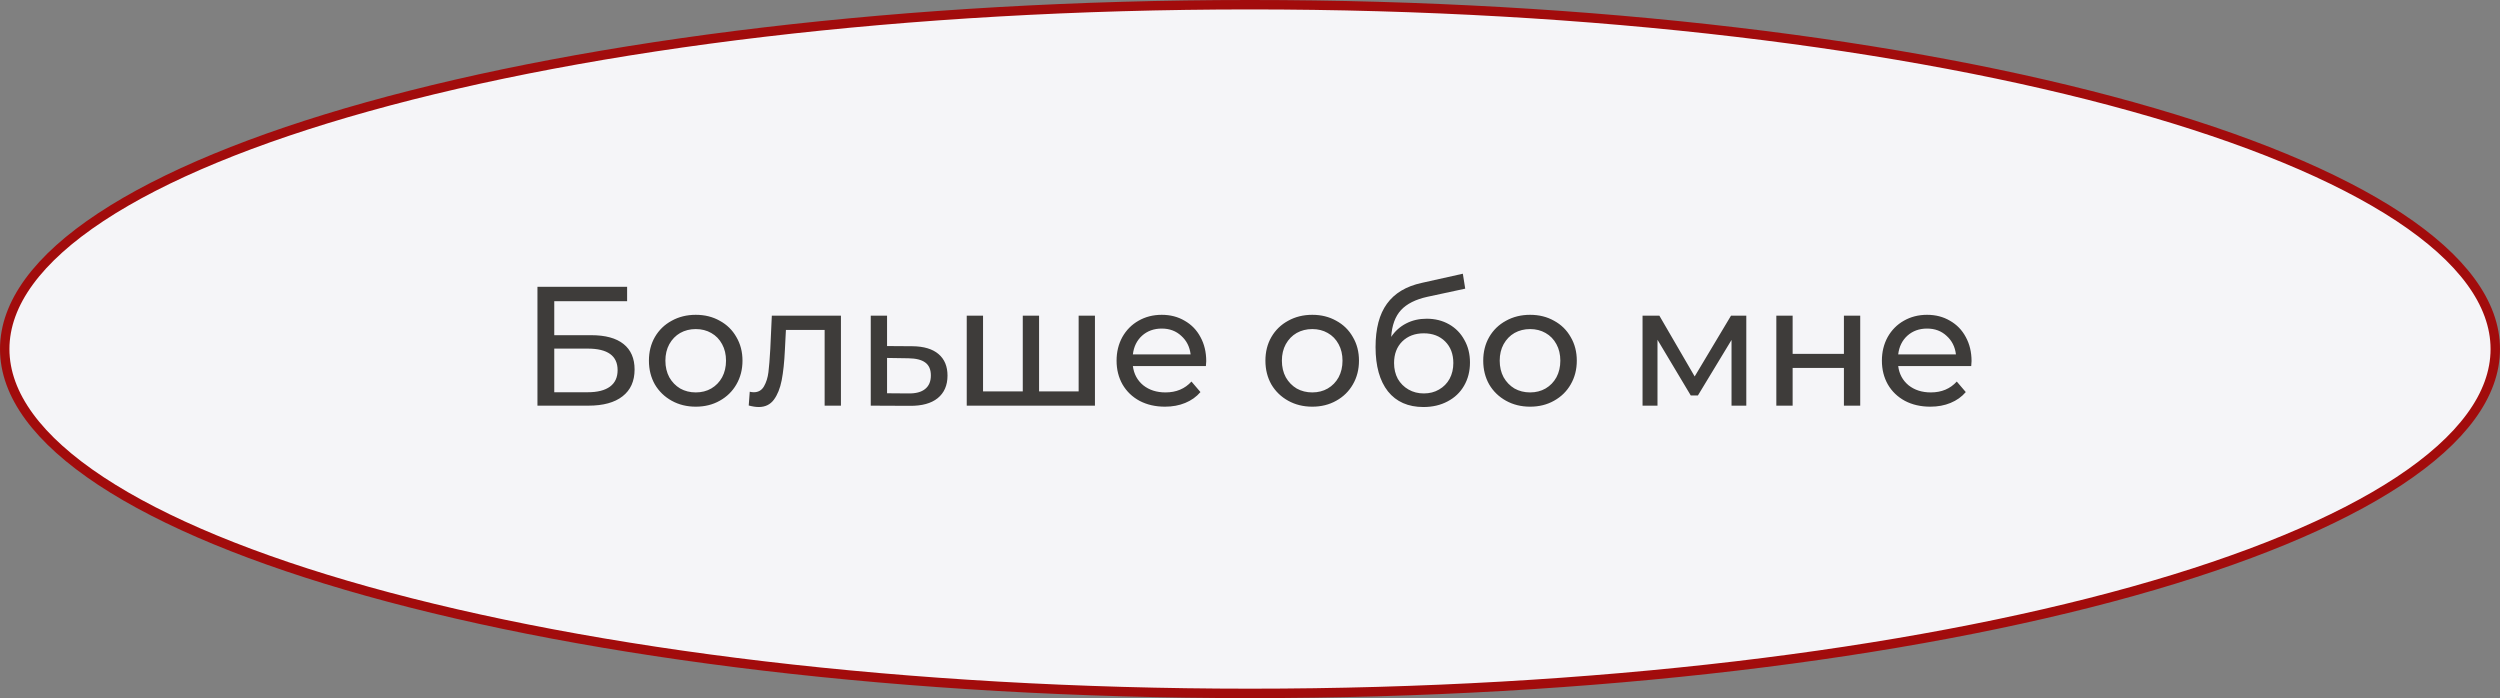 <?xml version="1.0" encoding="UTF-8"?> <svg xmlns="http://www.w3.org/2000/svg" width="265" height="74" viewBox="0 0 265 74" fill="none"><rect x="0" y="0" width="265" height="74" fill="#808080" stroke="none"/> <path d="M264.5 37C264.5 41.849 260.975 46.586 254.312 50.985C247.668 55.371 238.022 59.34 226.057 62.681C202.134 69.362 169.057 73.5 132.5 73.5C95.943 73.5 62.866 69.362 38.943 62.681C26.978 59.34 17.332 55.371 10.688 50.985C4.025 46.586 0.5 41.849 0.5 37C0.5 32.151 4.025 27.414 10.688 23.015C17.332 18.629 26.978 14.66 38.943 11.319C62.866 4.638 95.943 0.5 132.5 0.5C169.057 0.5 202.134 4.638 226.057 11.319C238.022 14.66 247.668 18.629 254.312 23.015C260.975 27.414 264.5 32.151 264.5 37Z" fill="#F5F5F8" stroke="#A20C0C"></path> <path d="M56.97 30.4H66.474V31.93H58.752V35.53H62.676C64.176 35.53 65.316 35.842 66.096 36.466C66.876 37.09 67.266 37.99 67.266 39.166C67.266 40.402 66.84 41.35 65.988 42.01C65.148 42.67 63.942 43 62.37 43H56.97V30.4ZM62.298 41.578C63.33 41.578 64.116 41.38 64.656 40.984C65.196 40.588 65.466 40.006 65.466 39.238C65.466 37.714 64.41 36.952 62.298 36.952H58.752V41.578H62.298ZM73.754 43.108C72.806 43.108 71.954 42.898 71.198 42.478C70.442 42.058 69.848 41.482 69.416 40.75C68.996 40.006 68.786 39.166 68.786 38.23C68.786 37.294 68.996 36.46 69.416 35.728C69.848 34.984 70.442 34.408 71.198 34C71.954 33.58 72.806 33.37 73.754 33.37C74.702 33.37 75.548 33.58 76.292 34C77.048 34.408 77.636 34.984 78.056 35.728C78.488 36.46 78.704 37.294 78.704 38.23C78.704 39.166 78.488 40.006 78.056 40.75C77.636 41.482 77.048 42.058 76.292 42.478C75.548 42.898 74.702 43.108 73.754 43.108ZM73.754 41.596C74.366 41.596 74.912 41.458 75.392 41.182C75.884 40.894 76.268 40.498 76.544 39.994C76.82 39.478 76.958 38.89 76.958 38.23C76.958 37.57 76.82 36.988 76.544 36.484C76.268 35.968 75.884 35.572 75.392 35.296C74.912 35.02 74.366 34.882 73.754 34.882C73.142 34.882 72.59 35.02 72.098 35.296C71.618 35.572 71.234 35.968 70.946 36.484C70.67 36.988 70.532 37.57 70.532 38.23C70.532 38.89 70.67 39.478 70.946 39.994C71.234 40.498 71.618 40.894 72.098 41.182C72.59 41.458 73.142 41.596 73.754 41.596ZM89.139 33.46V43H87.411V34.972H83.307L83.199 37.096C83.139 38.38 83.025 39.454 82.857 40.318C82.689 41.17 82.413 41.854 82.029 42.37C81.645 42.886 81.111 43.144 80.427 43.144C80.115 43.144 79.761 43.09 79.365 42.982L79.473 41.524C79.629 41.56 79.773 41.578 79.905 41.578C80.385 41.578 80.745 41.368 80.985 40.948C81.225 40.528 81.381 40.03 81.453 39.454C81.525 38.878 81.591 38.056 81.651 36.988L81.813 33.46H89.139ZM96.71 36.7C97.922 36.712 98.846 36.988 99.482 37.528C100.118 38.068 100.436 38.83 100.436 39.814C100.436 40.846 100.088 41.644 99.392 42.208C98.708 42.76 97.724 43.03 96.44 43.018L92.3 43V33.46H94.028V36.682L96.71 36.7ZM96.296 41.704C97.076 41.716 97.664 41.56 98.06 41.236C98.468 40.912 98.672 40.432 98.672 39.796C98.672 39.172 98.474 38.716 98.078 38.428C97.694 38.14 97.1 37.99 96.296 37.978L94.028 37.942V41.686L96.296 41.704ZM116.064 33.46V43H102.474V33.46H104.202V41.488H108.414V33.46H110.142V41.488H114.336V33.46H116.064ZM127.861 38.284C127.861 38.416 127.849 38.59 127.825 38.806H120.085C120.193 39.646 120.559 40.324 121.183 40.84C121.819 41.344 122.605 41.596 123.541 41.596C124.681 41.596 125.599 41.212 126.295 40.444L127.249 41.56C126.817 42.064 126.277 42.448 125.629 42.712C124.993 42.976 124.279 43.108 123.487 43.108C122.479 43.108 121.585 42.904 120.805 42.496C120.025 42.076 119.419 41.494 118.987 40.75C118.567 40.006 118.357 39.166 118.357 38.23C118.357 37.306 118.561 36.472 118.969 35.728C119.389 34.984 119.959 34.408 120.679 34C121.411 33.58 122.233 33.37 123.145 33.37C124.057 33.37 124.867 33.58 125.575 34C126.295 34.408 126.853 34.984 127.249 35.728C127.657 36.472 127.861 37.324 127.861 38.284ZM123.145 34.828C122.317 34.828 121.621 35.08 121.057 35.584C120.505 36.088 120.181 36.748 120.085 37.564H126.205C126.109 36.76 125.779 36.106 125.215 35.602C124.663 35.086 123.973 34.828 123.145 34.828ZM139.102 43.108C138.154 43.108 137.302 42.898 136.546 42.478C135.79 42.058 135.196 41.482 134.764 40.75C134.344 40.006 134.134 39.166 134.134 38.23C134.134 37.294 134.344 36.46 134.764 35.728C135.196 34.984 135.79 34.408 136.546 34C137.302 33.58 138.154 33.37 139.102 33.37C140.05 33.37 140.896 33.58 141.64 34C142.396 34.408 142.984 34.984 143.404 35.728C143.836 36.46 144.052 37.294 144.052 38.23C144.052 39.166 143.836 40.006 143.404 40.75C142.984 41.482 142.396 42.058 141.64 42.478C140.896 42.898 140.05 43.108 139.102 43.108ZM139.102 41.596C139.714 41.596 140.26 41.458 140.74 41.182C141.232 40.894 141.616 40.498 141.892 39.994C142.168 39.478 142.306 38.89 142.306 38.23C142.306 37.57 142.168 36.988 141.892 36.484C141.616 35.968 141.232 35.572 140.74 35.296C140.26 35.02 139.714 34.882 139.102 34.882C138.49 34.882 137.938 35.02 137.446 35.296C136.966 35.572 136.582 35.968 136.294 36.484C136.018 36.988 135.88 37.57 135.88 38.23C135.88 38.89 136.018 39.478 136.294 39.994C136.582 40.498 136.966 40.894 137.446 41.182C137.938 41.458 138.49 41.596 139.102 41.596ZM151.227 33.784C152.115 33.784 152.907 33.982 153.603 34.378C154.299 34.774 154.839 35.326 155.223 36.034C155.619 36.73 155.817 37.528 155.817 38.428C155.817 39.352 155.607 40.174 155.187 40.894C154.779 41.602 154.197 42.154 153.441 42.55C152.697 42.946 151.845 43.144 150.885 43.144C149.265 43.144 148.011 42.592 147.123 41.488C146.247 40.372 145.809 38.806 145.809 36.79C145.809 34.834 146.211 33.304 147.015 32.2C147.819 31.084 149.049 30.346 150.705 29.986L155.061 29.014L155.313 30.598L151.299 31.462C150.051 31.738 149.121 32.206 148.509 32.866C147.897 33.526 147.549 34.474 147.465 35.71C147.873 35.098 148.401 34.624 149.049 34.288C149.697 33.952 150.423 33.784 151.227 33.784ZM150.921 41.704C151.533 41.704 152.073 41.566 152.541 41.29C153.021 41.014 153.393 40.636 153.657 40.156C153.921 39.664 154.053 39.106 154.053 38.482C154.053 37.534 153.765 36.772 153.189 36.196C152.613 35.62 151.857 35.332 150.921 35.332C149.985 35.332 149.223 35.62 148.635 36.196C148.059 36.772 147.771 37.534 147.771 38.482C147.771 39.106 147.903 39.664 148.167 40.156C148.443 40.636 148.821 41.014 149.301 41.29C149.781 41.566 150.321 41.704 150.921 41.704ZM162.191 43.108C161.243 43.108 160.391 42.898 159.635 42.478C158.879 42.058 158.285 41.482 157.853 40.75C157.433 40.006 157.223 39.166 157.223 38.23C157.223 37.294 157.433 36.46 157.853 35.728C158.285 34.984 158.879 34.408 159.635 34C160.391 33.58 161.243 33.37 162.191 33.37C163.139 33.37 163.985 33.58 164.729 34C165.485 34.408 166.073 34.984 166.493 35.728C166.925 36.46 167.141 37.294 167.141 38.23C167.141 39.166 166.925 40.006 166.493 40.75C166.073 41.482 165.485 42.058 164.729 42.478C163.985 42.898 163.139 43.108 162.191 43.108ZM162.191 41.596C162.803 41.596 163.349 41.458 163.829 41.182C164.321 40.894 164.705 40.498 164.981 39.994C165.257 39.478 165.395 38.89 165.395 38.23C165.395 37.57 165.257 36.988 164.981 36.484C164.705 35.968 164.321 35.572 163.829 35.296C163.349 35.02 162.803 34.882 162.191 34.882C161.579 34.882 161.027 35.02 160.535 35.296C160.055 35.572 159.671 35.968 159.383 36.484C159.107 36.988 158.969 37.57 158.969 38.23C158.969 38.89 159.107 39.478 159.383 39.994C159.671 40.498 160.055 40.894 160.535 41.182C161.027 41.458 161.579 41.596 162.191 41.596ZM185.108 33.46V43H183.542V36.034L179.978 41.92H179.222L175.694 36.016V43H174.11V33.46H175.892L179.636 39.904L183.488 33.46H185.108ZM188.291 33.46H190.019V37.51H195.455V33.46H197.183V43H195.455V39.004H190.019V43H188.291V33.46ZM208.985 38.284C208.985 38.416 208.973 38.59 208.949 38.806H201.209C201.317 39.646 201.683 40.324 202.307 40.84C202.943 41.344 203.729 41.596 204.665 41.596C205.805 41.596 206.723 41.212 207.419 40.444L208.373 41.56C207.941 42.064 207.401 42.448 206.753 42.712C206.117 42.976 205.403 43.108 204.611 43.108C203.603 43.108 202.709 42.904 201.929 42.496C201.149 42.076 200.543 41.494 200.111 40.75C199.691 40.006 199.481 39.166 199.481 38.23C199.481 37.306 199.685 36.472 200.093 35.728C200.513 34.984 201.083 34.408 201.803 34C202.535 33.58 203.357 33.37 204.269 33.37C205.181 33.37 205.991 33.58 206.699 34C207.419 34.408 207.977 34.984 208.373 35.728C208.781 36.472 208.985 37.324 208.985 38.284ZM204.269 34.828C203.441 34.828 202.745 35.08 202.181 35.584C201.629 36.088 201.305 36.748 201.209 37.564H207.329C207.233 36.76 206.903 36.106 206.339 35.602C205.787 35.086 205.097 34.828 204.269 34.828Z" fill="#3E3C3A"></path> </svg> 